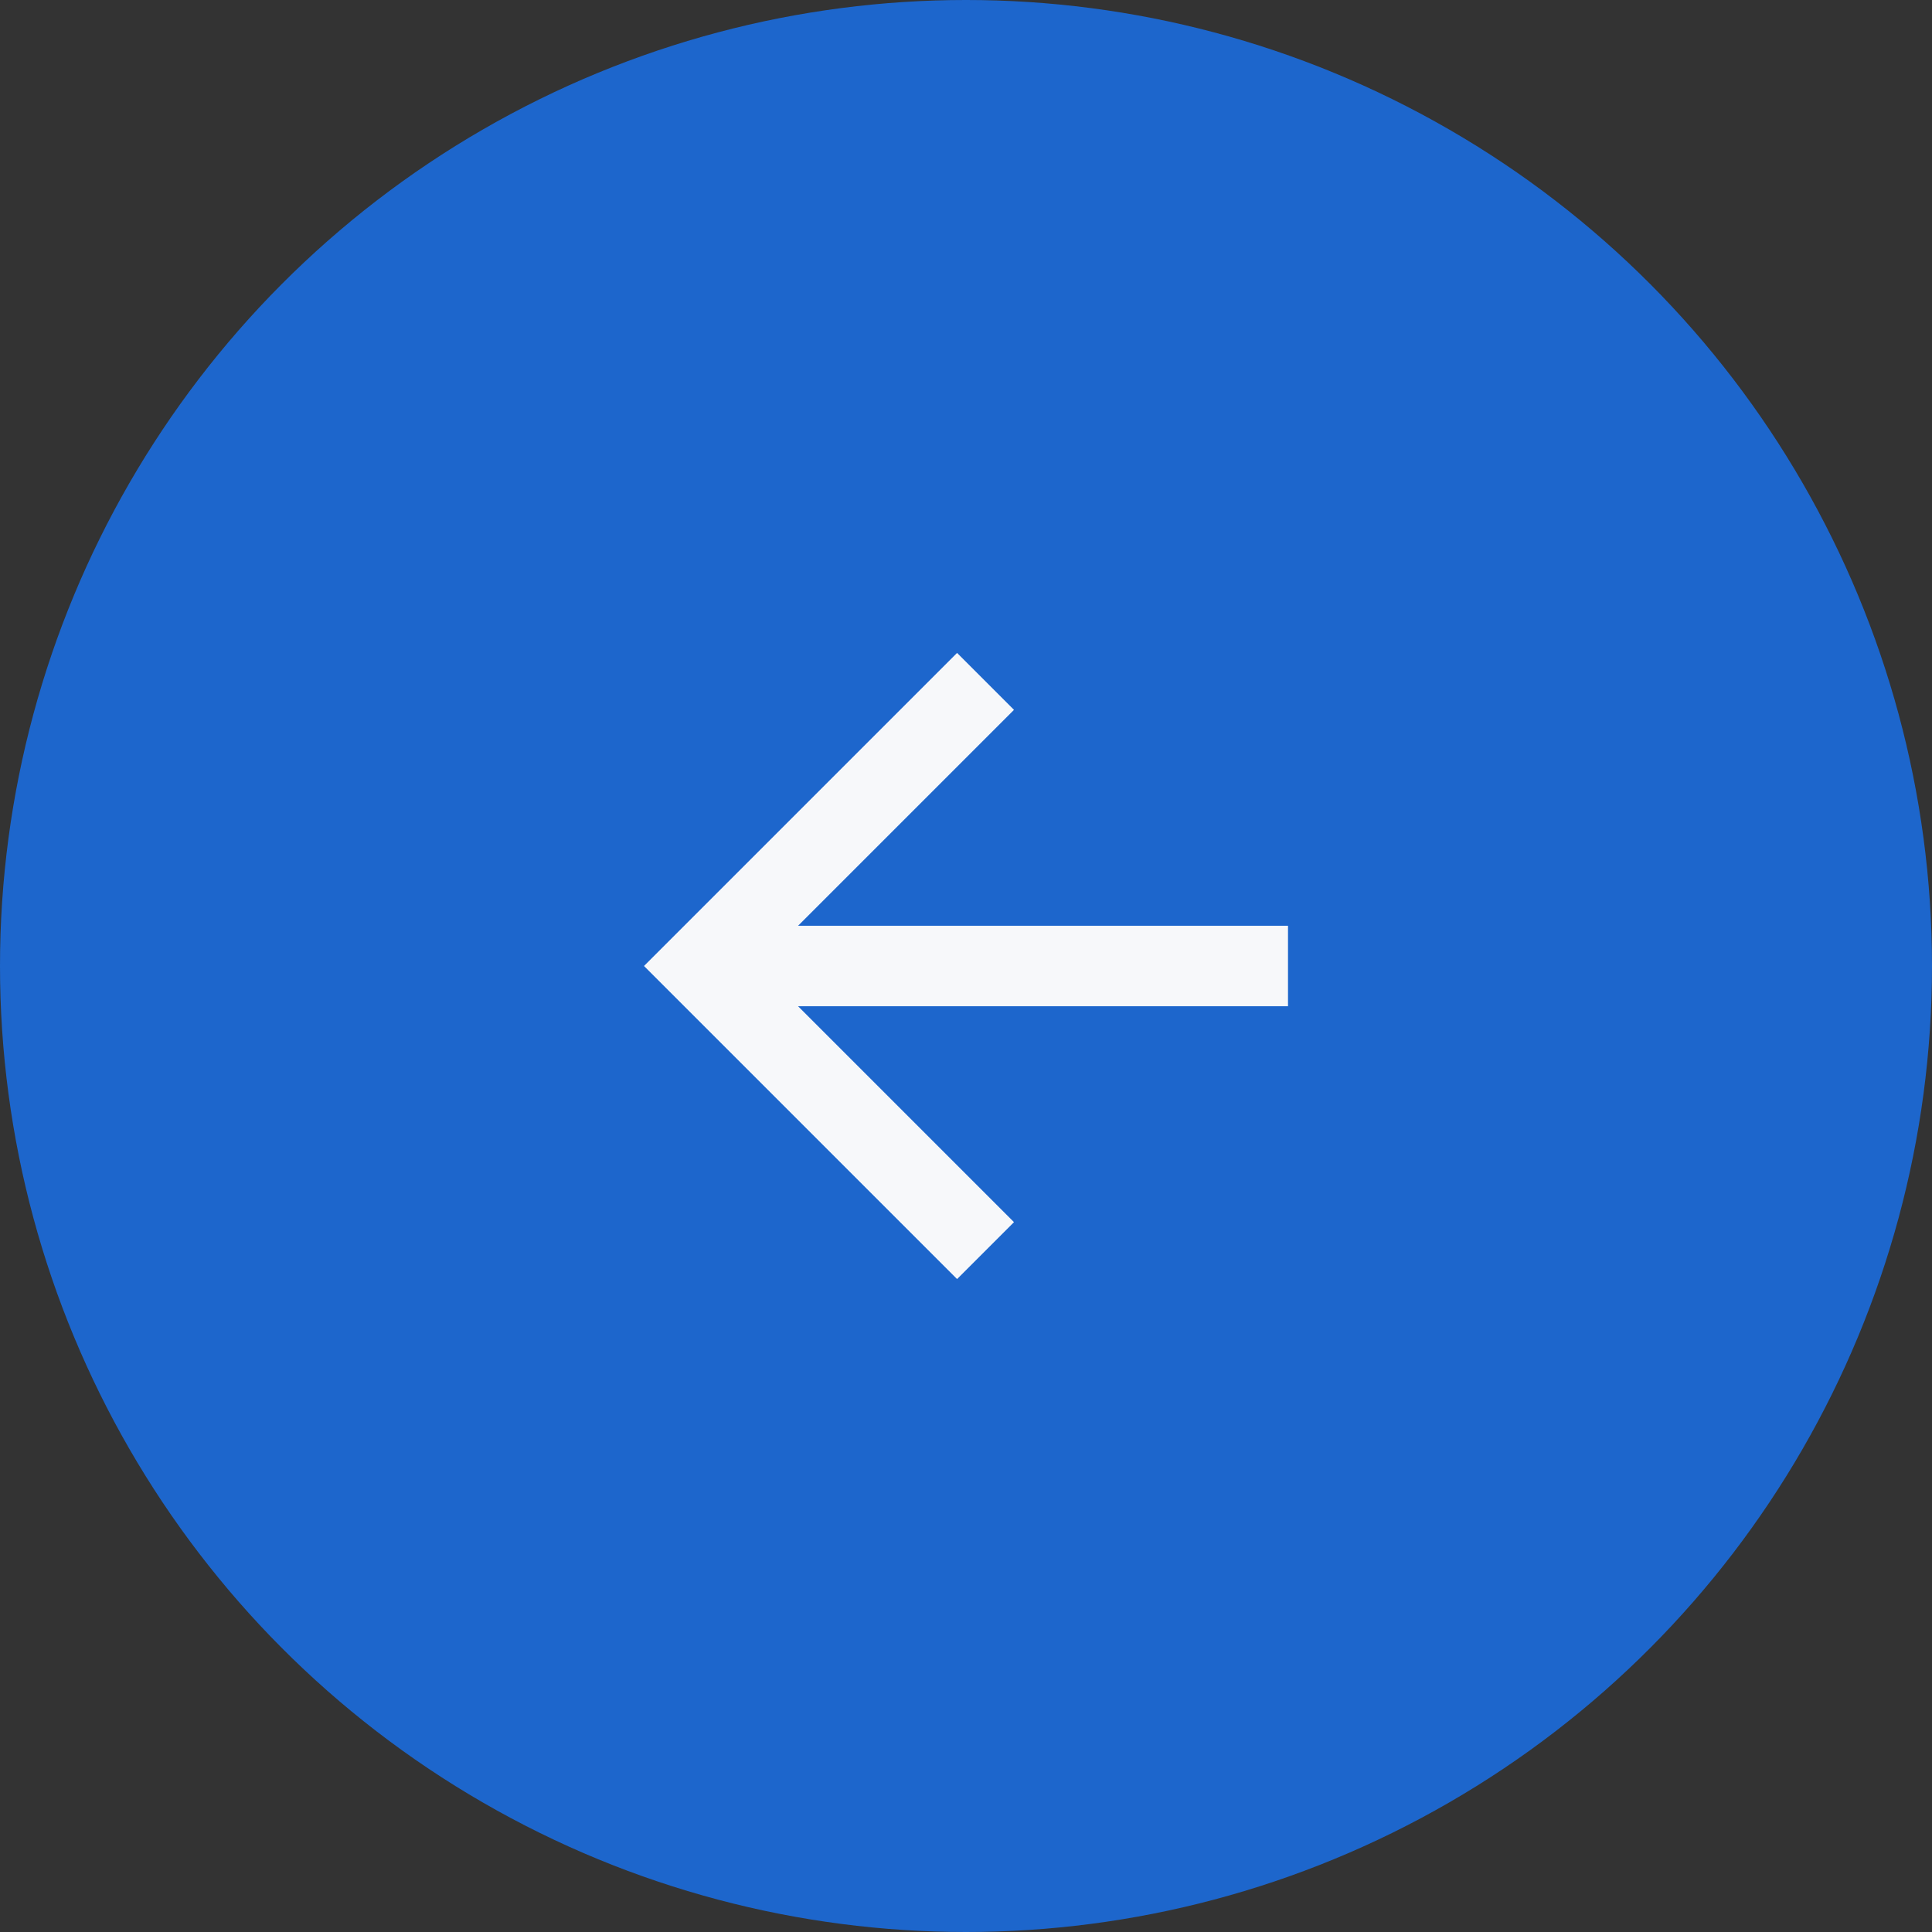 <svg width="48" height="48" viewBox="0 0 48 48" fill="none" xmlns="http://www.w3.org/2000/svg">
<rect x="0" y="0" width="48" height="48" fill="#333333" stroke="none"/>
<circle cx="24" cy="24" r="24" fill="#1D66CC"/>
<path d="M19.828 23H32V25H19.828L25.192 30.364L23.778 31.778L16 24L23.778 16.222L25.192 17.636L19.828 23Z" fill="#F7F8FA"/>
</svg>

